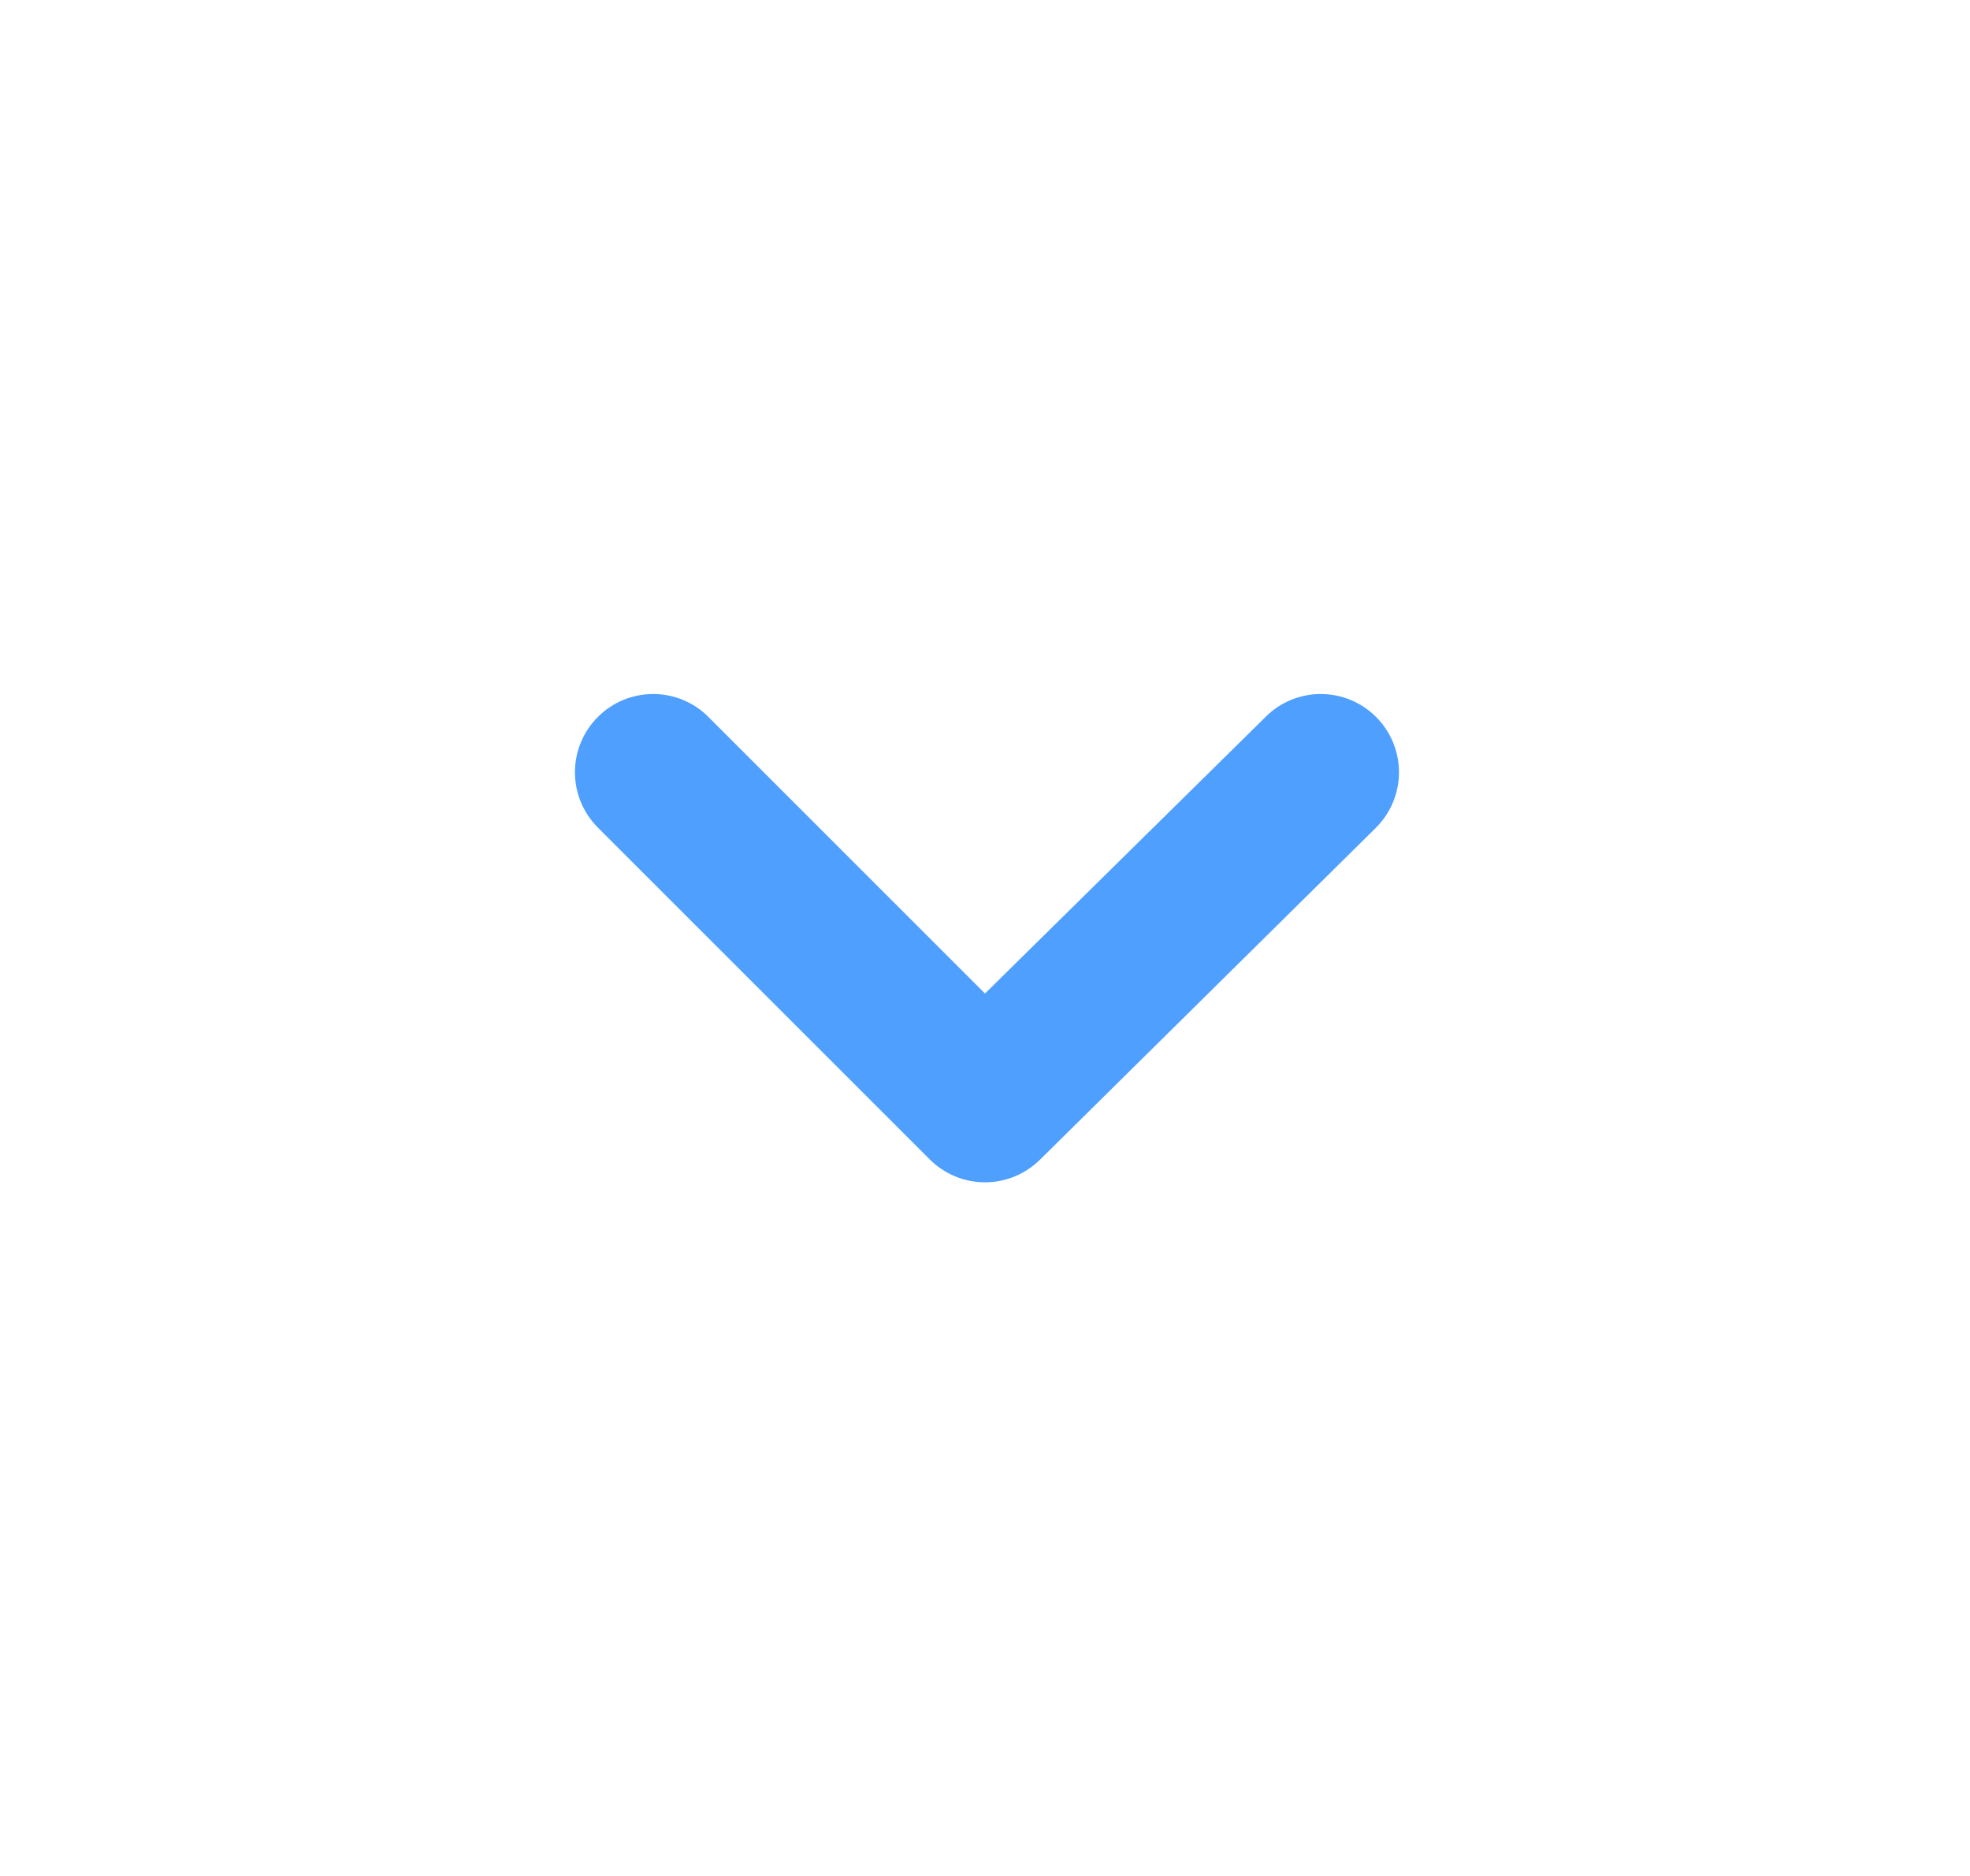 <svg width="21" height="20" viewBox="0 0 21 20" fill="none" xmlns="http://www.w3.org/2000/svg">
<path d="M14.667 7.642C14.511 7.486 14.299 7.399 14.079 7.399C13.859 7.399 13.648 7.486 13.492 7.642L10.5 10.592L7.55 7.642C7.394 7.486 7.183 7.399 6.963 7.399C6.742 7.399 6.531 7.486 6.375 7.642C6.297 7.719 6.235 7.811 6.193 7.913C6.15 8.014 6.129 8.123 6.129 8.233C6.129 8.343 6.15 8.452 6.193 8.554C6.235 8.655 6.297 8.747 6.375 8.825L9.908 12.358C9.986 12.436 10.078 12.498 10.18 12.541C10.281 12.583 10.39 12.605 10.5 12.605C10.61 12.605 10.719 12.583 10.82 12.541C10.922 12.498 11.014 12.436 11.092 12.358L14.667 8.825C14.745 8.747 14.807 8.655 14.849 8.554C14.891 8.452 14.913 8.343 14.913 8.233C14.913 8.123 14.891 8.014 14.849 7.913C14.807 7.811 14.745 7.719 14.667 7.642Z" fill="#4F9FFF"/>
</svg>
